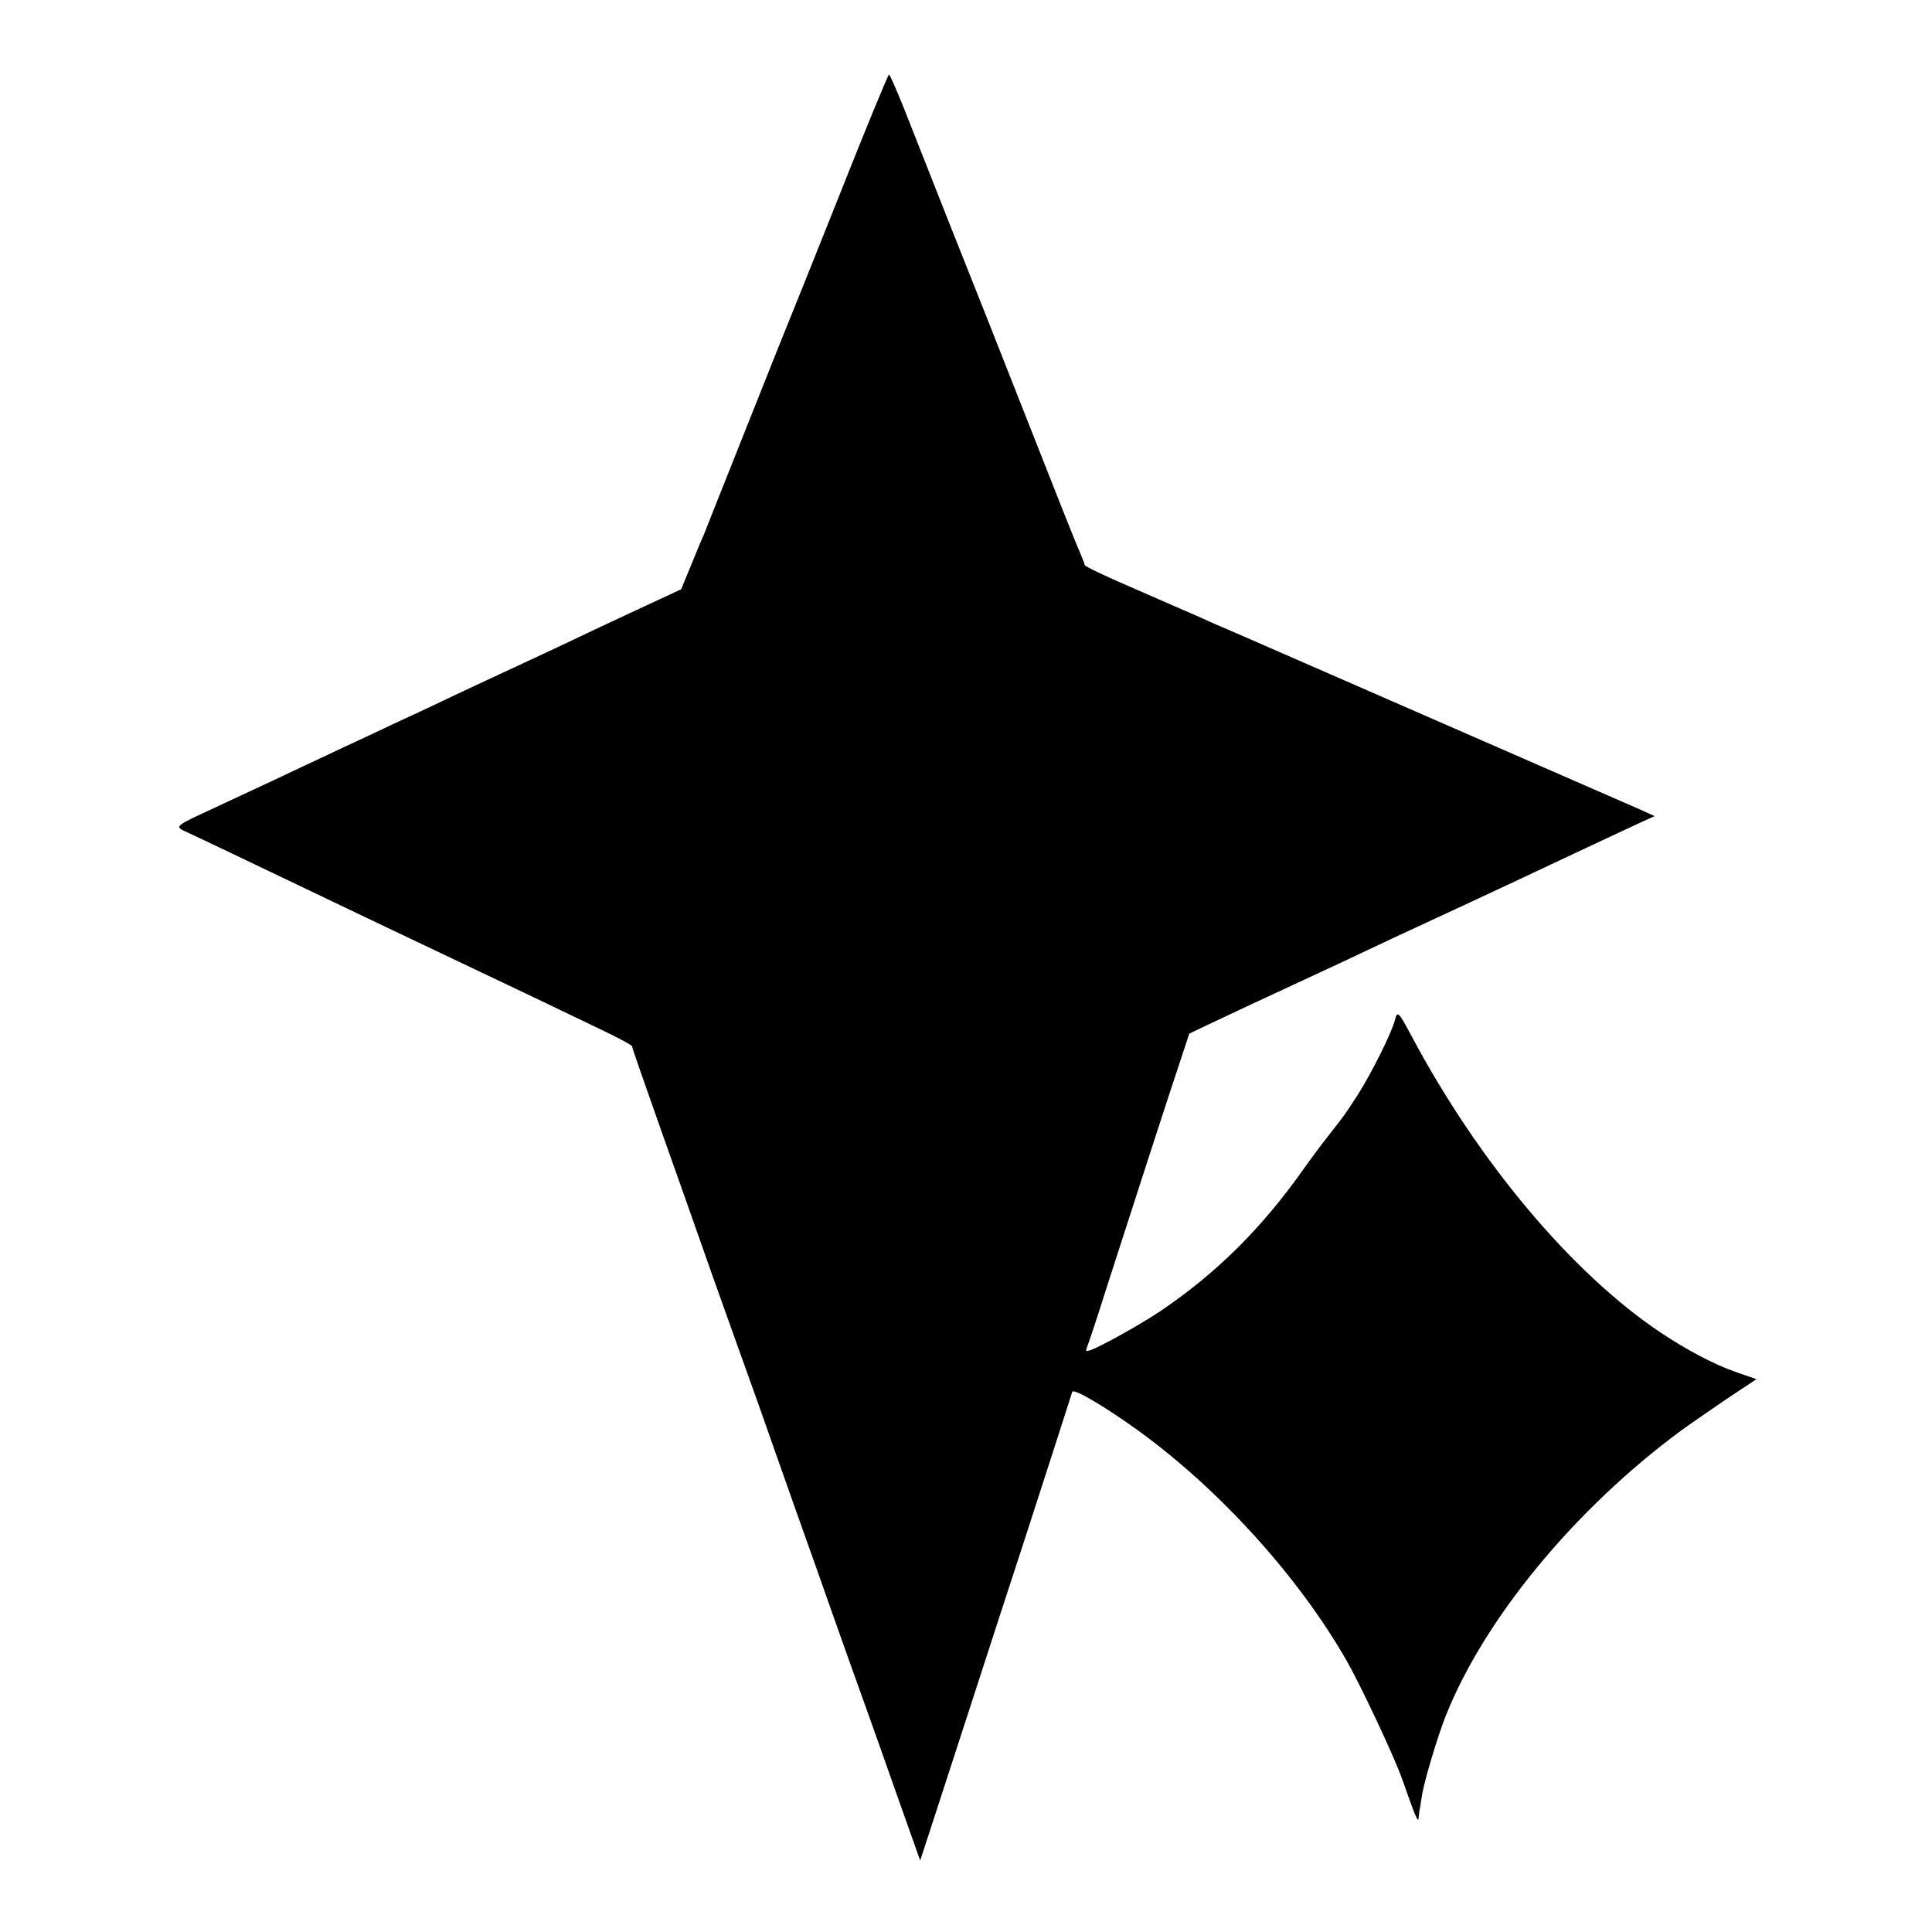 <?xml version="1.0" standalone="no"?>
<!DOCTYPE svg PUBLIC "-//W3C//DTD SVG 20010904//EN"
 "http://www.w3.org/TR/2001/REC-SVG-20010904/DTD/svg10.dtd">
<svg version="1.0" xmlns="http://www.w3.org/2000/svg"
 width="700pt" height="700pt" viewBox="0 0 700 700"
 preserveAspectRatio="xMidYMid meet">
<g transform="translate(0,700) scale(0.1,-0.1)"
fill="#000000" stroke="none">
<path d="M3051 6317 c-90 -226 -170 -425 -177 -442 -7 -16 -81 -201 -164 -410
-83 -209 -155 -389 -159 -400 -5 -11 -26 -60 -46 -110 l-37 -90 -86 -40 c-48
-22 -150 -70 -227 -106 -77 -37 -198 -94 -270 -127 -71 -33 -179 -83 -240
-112 -60 -29 -137 -65 -170 -80 -33 -15 -98 -46 -145 -68 -47 -22 -119 -55
-160 -75 -41 -19 -124 -58 -185 -87 -60 -28 -155 -72 -210 -98 -145 -67 -144
-66 -98 -87 21 -10 88 -41 148 -70 279 -133 343 -164 540 -258 350 -166 424
-202 570 -271 77 -37 188 -90 248 -119 59 -28 107 -54 107 -58 0 -5 48 -142
106 -306 58 -164 144 -406 190 -538 47 -132 96 -269 109 -305 13 -36 63 -175
110 -310 48 -135 99 -281 115 -325 16 -44 54 -152 85 -240 53 -150 68 -192
129 -362 14 -38 64 -180 112 -316 l88 -248 37 113 c20 62 85 262 144 443 59
182 145 447 192 590 71 219 164 507 178 552 5 14 121 -55 240 -141 295 -214
579 -528 753 -831 52 -91 172 -346 202 -430 50 -143 59 -163 60 -140 1 11 3
27 5 35 1 8 5 31 8 50 9 52 55 206 84 280 139 352 467 751 853 1036 30 22 104
73 164 114 l110 73 -75 26 c-80 28 -178 80 -274 144 -320 215 -657 616 -900
1072 -48 90 -52 94 -61 59 -10 -43 -87 -197 -136 -273 -49 -75 -44 -68 -101
-141 -24 -30 -68 -89 -97 -130 -150 -212 -314 -374 -515 -510 -70 -47 -206
-123 -251 -141 -21 -7 -22 -6 -14 14 5 12 36 105 68 207 82 255 238 737 273
840 l28 85 63 30 c82 39 240 113 353 165 93 43 166 77 320 150 50 23 118 55
153 71 34 16 90 42 125 58 34 16 101 47 150 70 229 108 351 165 467 219 l55
25 -55 25 c-94 41 -1381 603 -1461 638 -42 18 -101 43 -130 57 -30 13 -136 59
-236 103 -101 43 -183 82 -183 87 0 4 -9 26 -19 50 -11 23 -94 233 -186 467
-92 234 -220 558 -285 720 -64 162 -138 350 -165 418 -27 67 -51 122 -54 122
-3 0 -80 -186 -170 -413z"/>
</g>
</svg>
